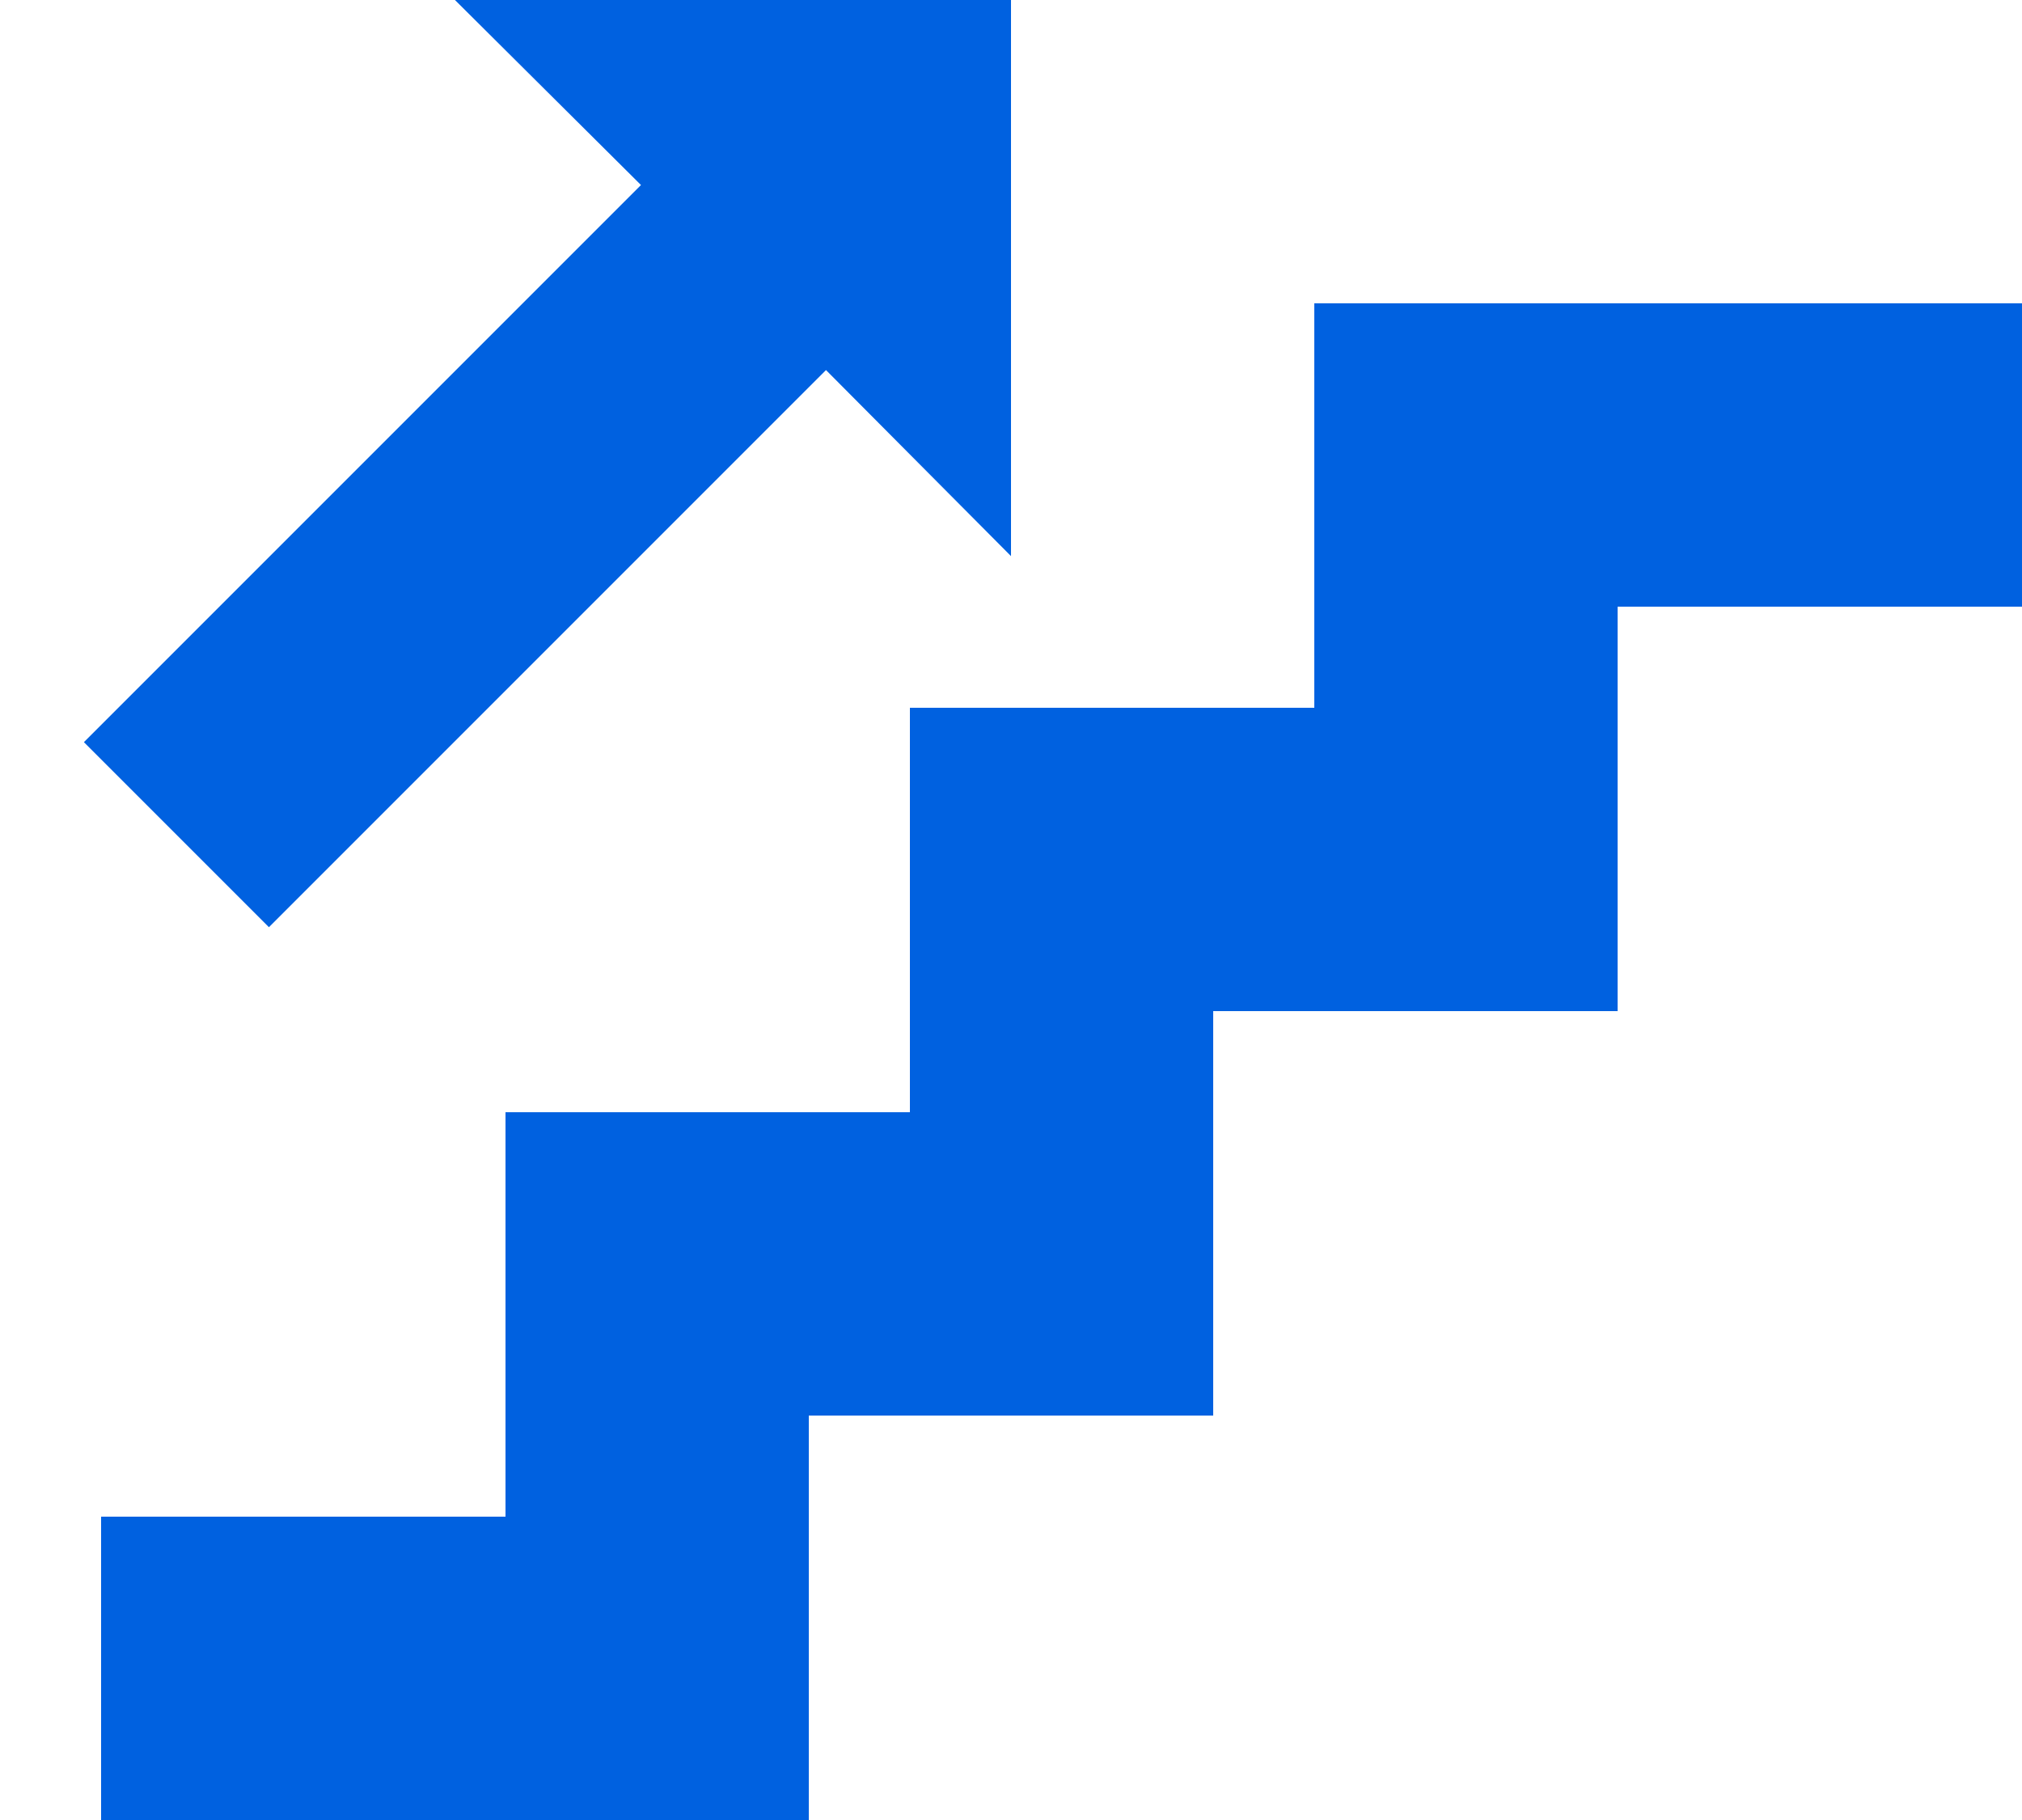<svg width="20" height="18" viewBox="0 0 20 18" fill="none" xmlns="http://www.w3.org/2000/svg">
<path d="M13 3H20V6H16V10H12V14H8V18H1V15H5V11H9V7H13V3ZM8.17 3.66L2.66 9.17L0.83 7.34L6.34 1.83L4.5 0H10V5.5L8.17 3.66Z" fill="#0061E0"/>
</svg>
